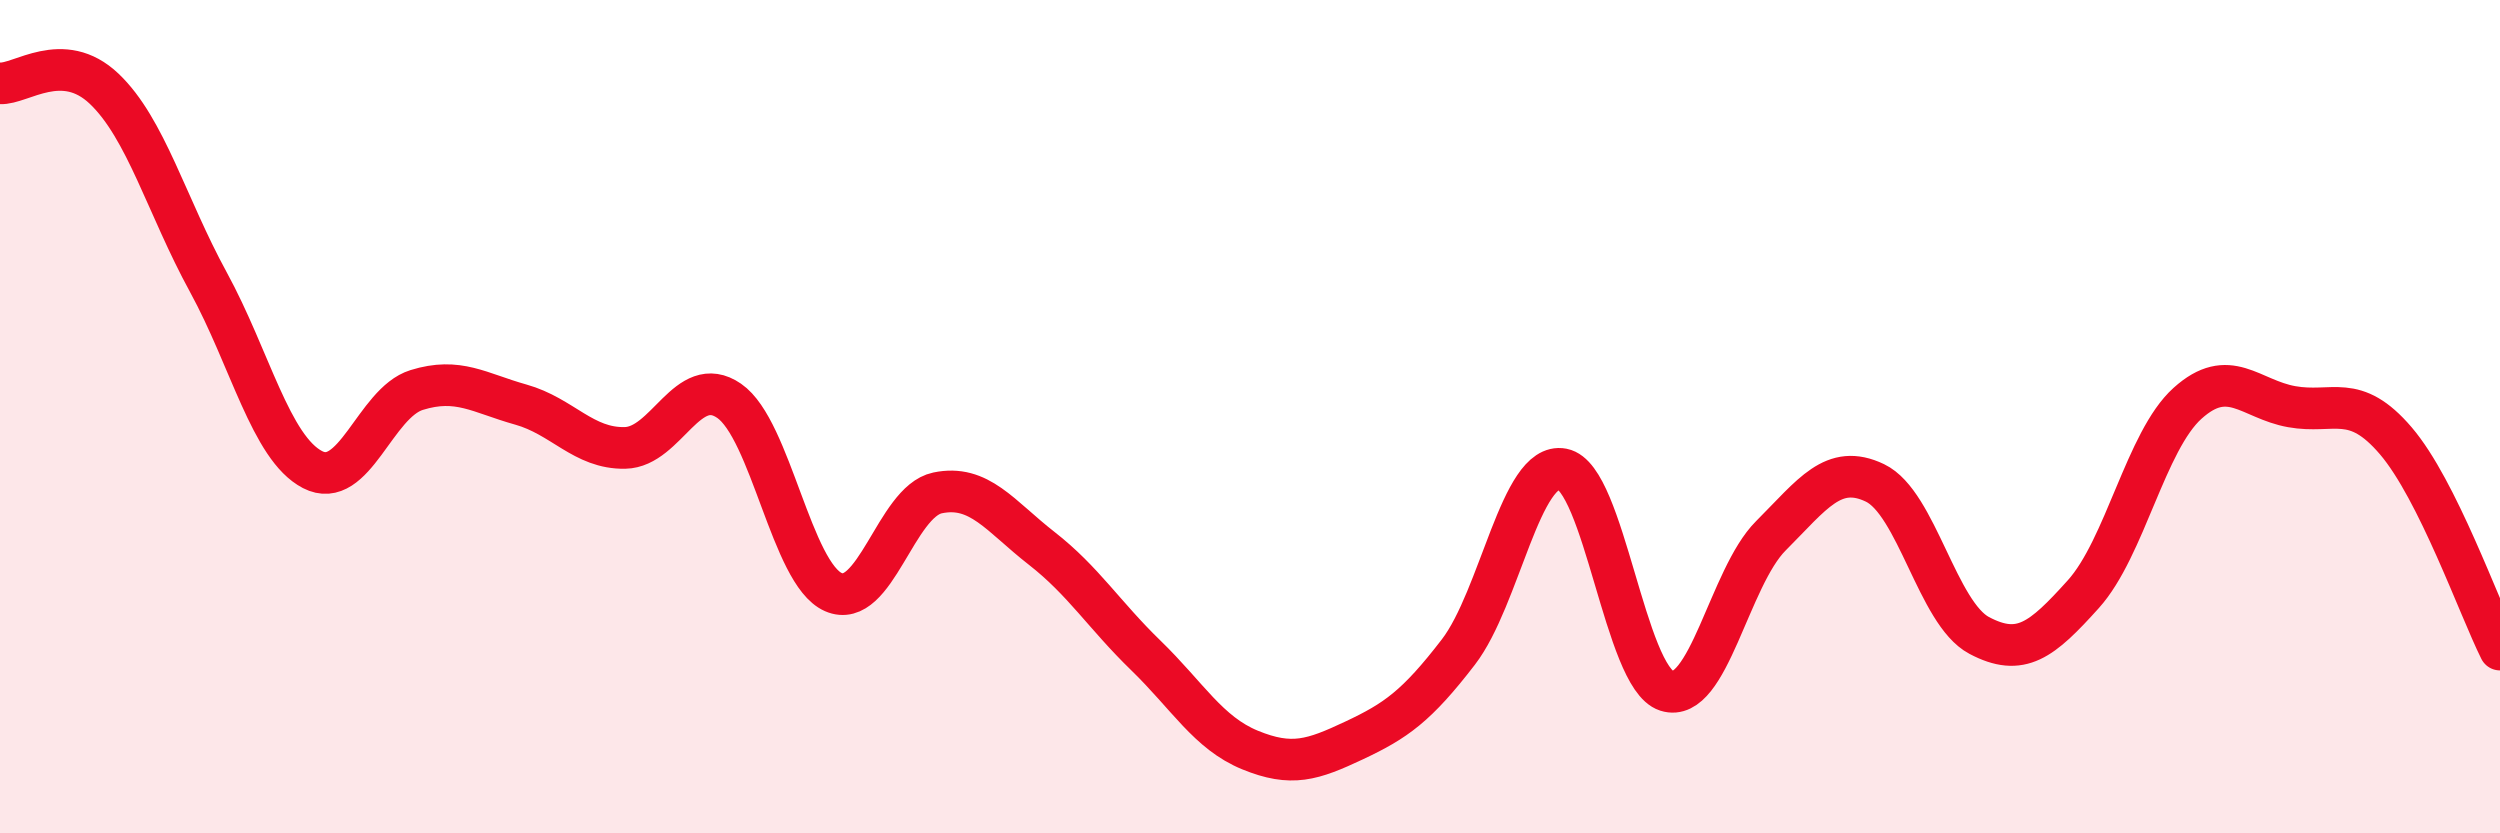 
    <svg width="60" height="20" viewBox="0 0 60 20" xmlns="http://www.w3.org/2000/svg">
      <path
        d="M 0,2 C 0.5,2.03 1.5,1.18 2.5,2.13 C 3.5,3.08 4,4.94 5,6.77 C 6,8.6 6.5,10.75 7.5,11.27 C 8.5,11.79 9,9.67 10,9.36 C 11,9.05 11.5,9.43 12.5,9.71 C 13.5,9.99 14,10.77 15,10.75 C 16,10.73 16.5,8.93 17.5,9.62 C 18.5,10.31 19,13.77 20,14.21 C 21,14.65 21.5,12.04 22.5,11.83 C 23.5,11.62 24,12.38 25,13.16 C 26,13.94 26.5,14.76 27.5,15.73 C 28.5,16.7 29,17.59 30,18 C 31,18.41 31.5,18.24 32.5,17.77 C 33.5,17.3 34,16.95 35,15.65 C 36,14.35 36.5,11.07 37.5,11.26 C 38.5,11.45 39,16.26 40,16.58 C 41,16.9 41.5,13.86 42.5,12.86 C 43.5,11.86 44,11.11 45,11.59 C 46,12.07 46.5,14.72 47.5,15.25 C 48.5,15.78 49,15.37 50,14.26 C 51,13.15 51.5,10.58 52.5,9.68 C 53.5,8.78 54,9.58 55,9.76 C 56,9.94 56.5,9.41 57.5,10.58 C 58.5,11.75 59.5,14.59 60,15.59L60 20L0 20Z"
        fill="#EB0A25"
        opacity="0.1"
        stroke-linecap="round"
        stroke-linejoin="round"
      />
      <path
        d="M 0,2 C 0.5,2.03 1.5,1.18 2.5,2.13 C 3.5,3.08 4,4.94 5,6.77 C 6,8.6 6.5,10.75 7.5,11.27 C 8.5,11.79 9,9.67 10,9.36 C 11,9.05 11.5,9.43 12.5,9.71 C 13.5,9.99 14,10.77 15,10.75 C 16,10.73 16.5,8.93 17.5,9.62 C 18.5,10.31 19,13.77 20,14.21 C 21,14.65 21.5,12.04 22.5,11.83 C 23.5,11.62 24,12.38 25,13.16 C 26,13.94 26.5,14.76 27.5,15.73 C 28.5,16.7 29,17.59 30,18 C 31,18.41 31.5,18.24 32.5,17.77 C 33.5,17.3 34,16.95 35,15.65 C 36,14.35 36.5,11.07 37.5,11.26 C 38.5,11.45 39,16.26 40,16.58 C 41,16.9 41.5,13.86 42.5,12.86 C 43.5,11.86 44,11.11 45,11.59 C 46,12.07 46.5,14.72 47.5,15.25 C 48.5,15.78 49,15.37 50,14.26 C 51,13.15 51.5,10.58 52.5,9.68 C 53.5,8.78 54,9.58 55,9.76 C 56,9.94 56.5,9.41 57.5,10.58 C 58.5,11.75 59.5,14.59 60,15.59"
        stroke="#EB0A25"
        stroke-width="1"
        fill="none"
        stroke-linecap="round"
        stroke-linejoin="round"
      />
    </svg>
  